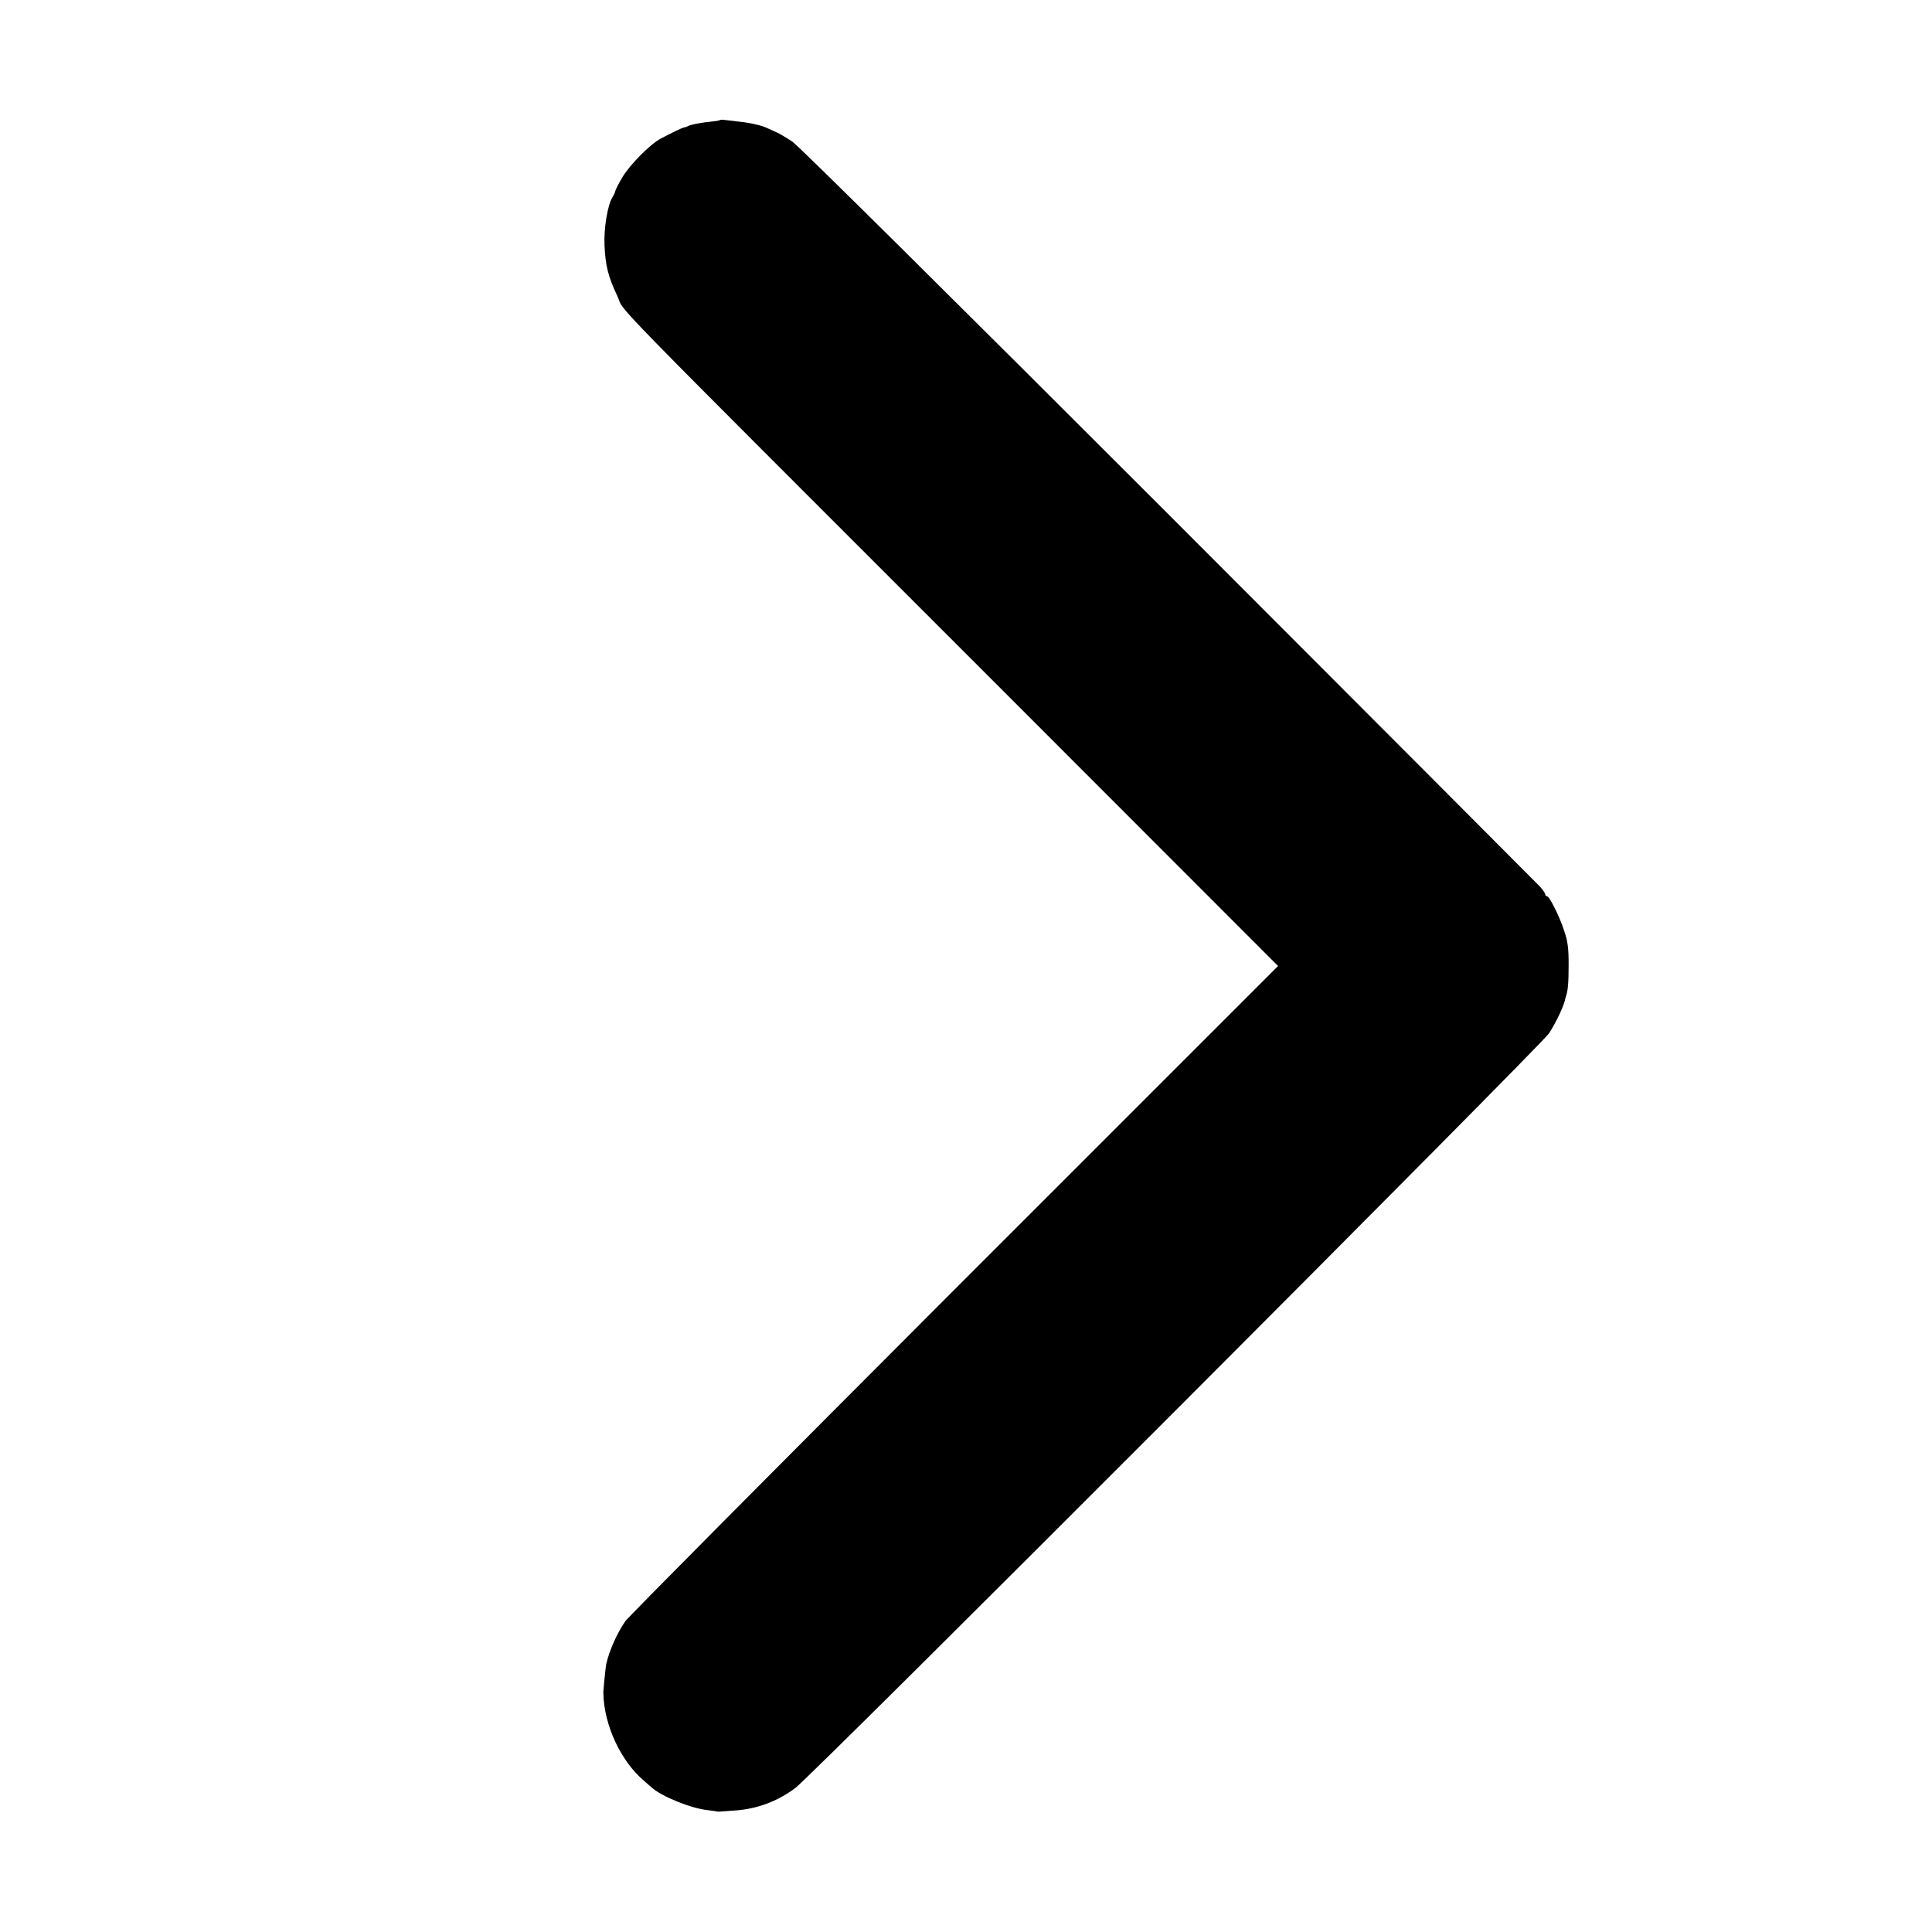 <?xml version="1.0" standalone="no"?>
<!DOCTYPE svg PUBLIC "-//W3C//DTD SVG 20010904//EN"
 "http://www.w3.org/TR/2001/REC-SVG-20010904/DTD/svg10.dtd">
<svg version="1.0" xmlns="http://www.w3.org/2000/svg"
 width="1024pt" height="1024pt" viewBox="0 0 1024 1024"
 preserveAspectRatio="xMidYMid meet">
<g transform="translate(0,1024) scale(0.1,-0.1)"
fill="#000000" stroke="none">
<path d="M3817 9604 c-2 -2 -21 -6 -43 -8 -54 -5 -117 -17 -129 -25 -5 -3 -15
-6 -21 -7 -10 -2 -50 -21 -121 -58 -56 -29 -167 -141 -205 -207 -21 -35 -37
-68 -37 -72 0 -4 -6 -18 -14 -31 -26 -39 -47 -164 -43 -256 5 -109 19 -165 68
-269 48 -101 -154 106 1983 -2031 l1519 -1520 -1717 -1717 c-944 -945 -1729
-1735 -1743 -1756 -47 -70 -83 -152 -101 -227 -3 -16 -16 -138 -15 -155 3
-167 92 -360 216 -464 15 -14 33 -29 40 -35 51 -47 209 -111 296 -120 25 -3
47 -6 50 -7 6 -2 -1 -2 95 5 117 8 225 48 320 119 91 67 3950 3933 3995 4000
37 57 79 145 86 182 1 6 3 12 4 15 10 26 14 72 14 165 0 88 -4 124 -23 180
-25 78 -79 185 -92 185 -5 0 -9 4 -9 10 0 5 -12 23 -27 40 -16 17 -901 904
-1968 1972 -1158 1158 -1962 1955 -1995 1977 -30 20 -68 43 -85 50 -16 7 -37
17 -46 21 -27 14 -90 29 -149 35 -30 4 -65 8 -77 9 -12 2 -24 2 -26 0z"/>
</g>
</svg>
